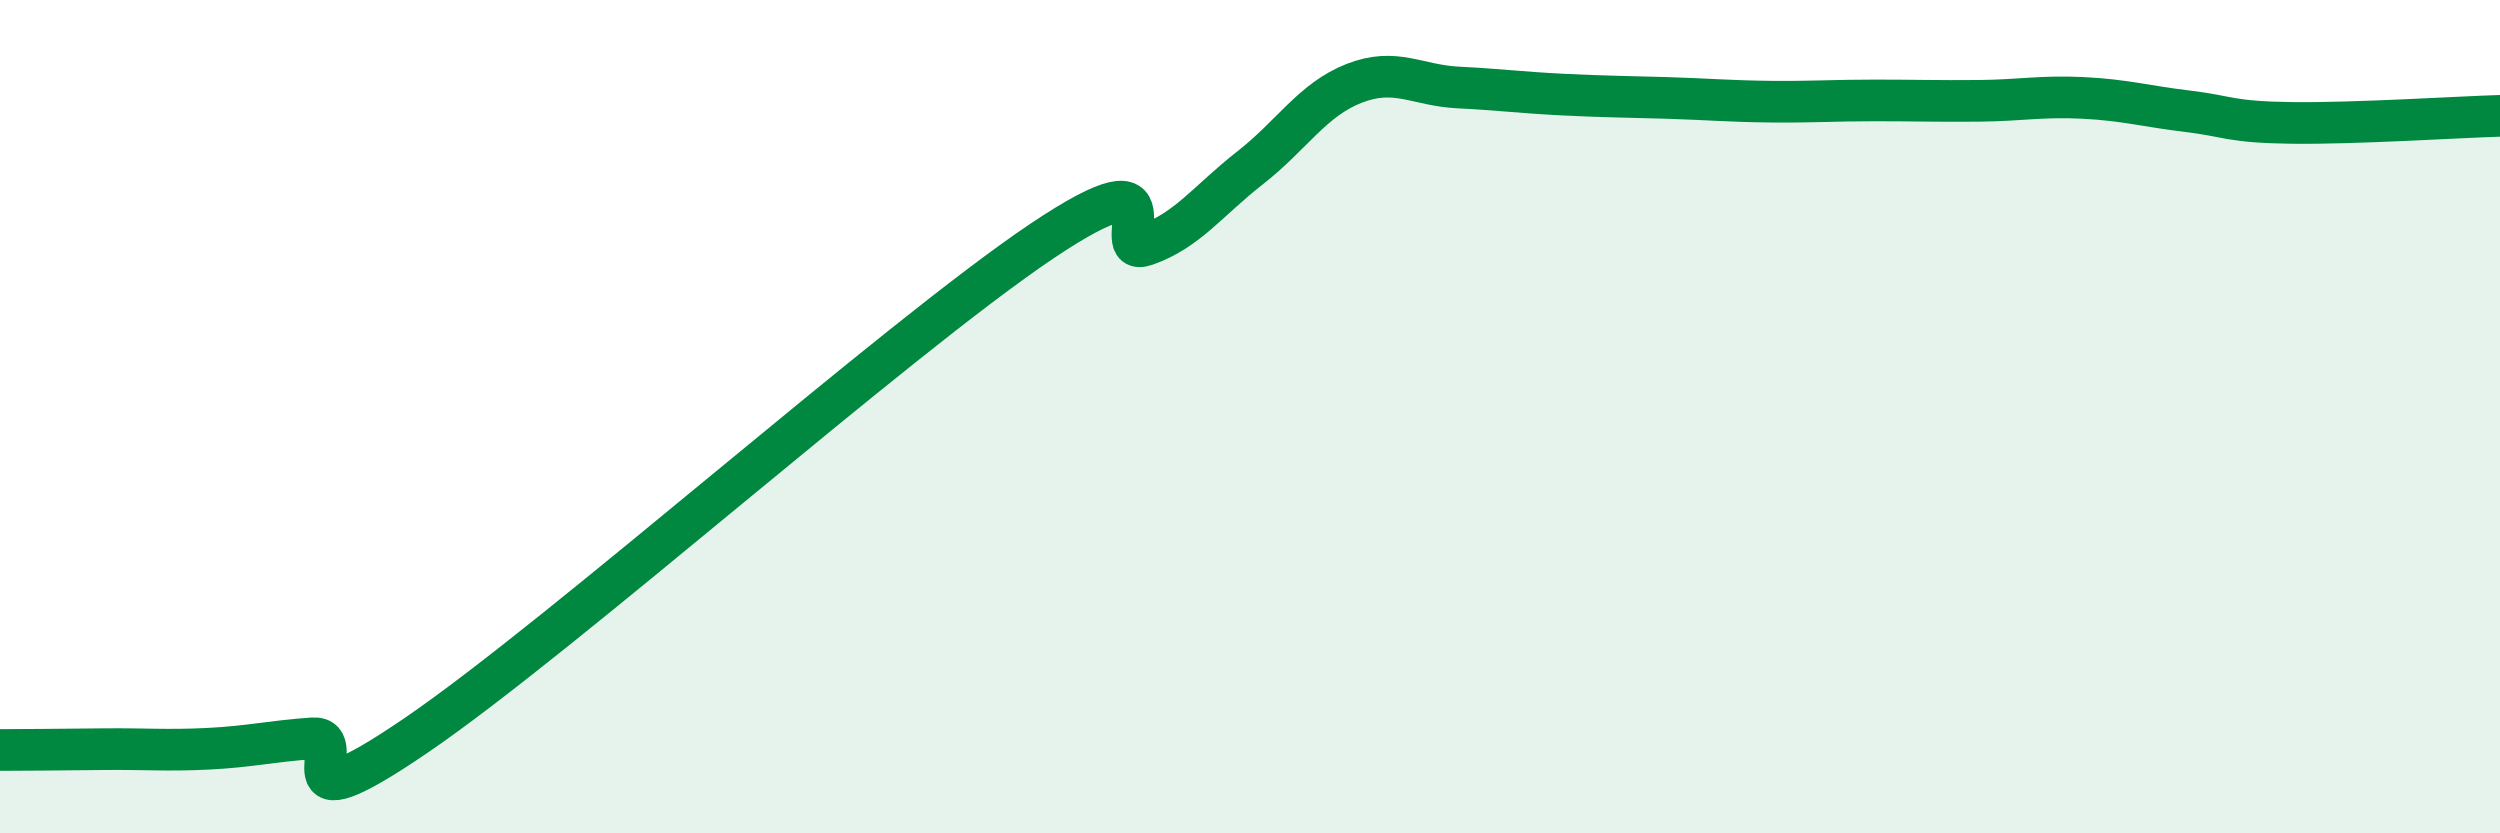 
    <svg width="60" height="20" viewBox="0 0 60 20" xmlns="http://www.w3.org/2000/svg">
      <path
        d="M 0,18 C 0.5,18 1.5,17.99 2.5,17.98 C 3.5,17.97 4,18.02 5,17.97 C 6,17.92 6.5,17.79 7.5,17.72 C 8.5,17.65 6.5,20.03 10,17.64 C 13.5,15.25 21.5,8.14 25,5.79 C 28.5,3.44 26.5,6.23 27.5,5.88 C 28.5,5.53 29,4.81 30,4.03 C 31,3.25 31.5,2.39 32.5,2 C 33.5,1.61 34,2.05 35,2.1 C 36,2.15 36.5,2.22 37.5,2.27 C 38.5,2.32 39,2.32 40,2.35 C 41,2.38 41.5,2.43 42.5,2.44 C 43.5,2.45 44,2.41 45,2.41 C 46,2.41 46.5,2.43 47.5,2.42 C 48.5,2.41 49,2.3 50,2.35 C 51,2.4 51.5,2.55 52.5,2.67 C 53.5,2.79 53.5,2.93 55,2.95 C 56.5,2.97 59,2.81 60,2.78L60 20L0 20Z"
        fill="#008740"
        opacity="0.1"
        stroke-linecap="round"
        stroke-linejoin="round"
      />
      <path
        d="M 0,18 C 0.5,18 1.5,17.99 2.5,17.98 C 3.5,17.97 4,18.02 5,17.97 C 6,17.92 6.5,17.79 7.5,17.72 C 8.5,17.65 6.5,20.03 10,17.64 C 13.5,15.25 21.5,8.14 25,5.79 C 28.5,3.44 26.5,6.23 27.5,5.88 C 28.5,5.53 29,4.81 30,4.03 C 31,3.25 31.5,2.39 32.5,2 C 33.5,1.61 34,2.05 35,2.1 C 36,2.15 36.5,2.22 37.5,2.27 C 38.5,2.32 39,2.32 40,2.35 C 41,2.38 41.5,2.43 42.5,2.44 C 43.5,2.45 44,2.41 45,2.41 C 46,2.41 46.5,2.43 47.5,2.42 C 48.5,2.41 49,2.3 50,2.35 C 51,2.4 51.5,2.55 52.5,2.67 C 53.5,2.79 53.5,2.93 55,2.95 C 56.5,2.97 59,2.81 60,2.78"
        stroke="#008740"
        stroke-width="1"
        fill="none"
        stroke-linecap="round"
        stroke-linejoin="round"
      />
    </svg>
  